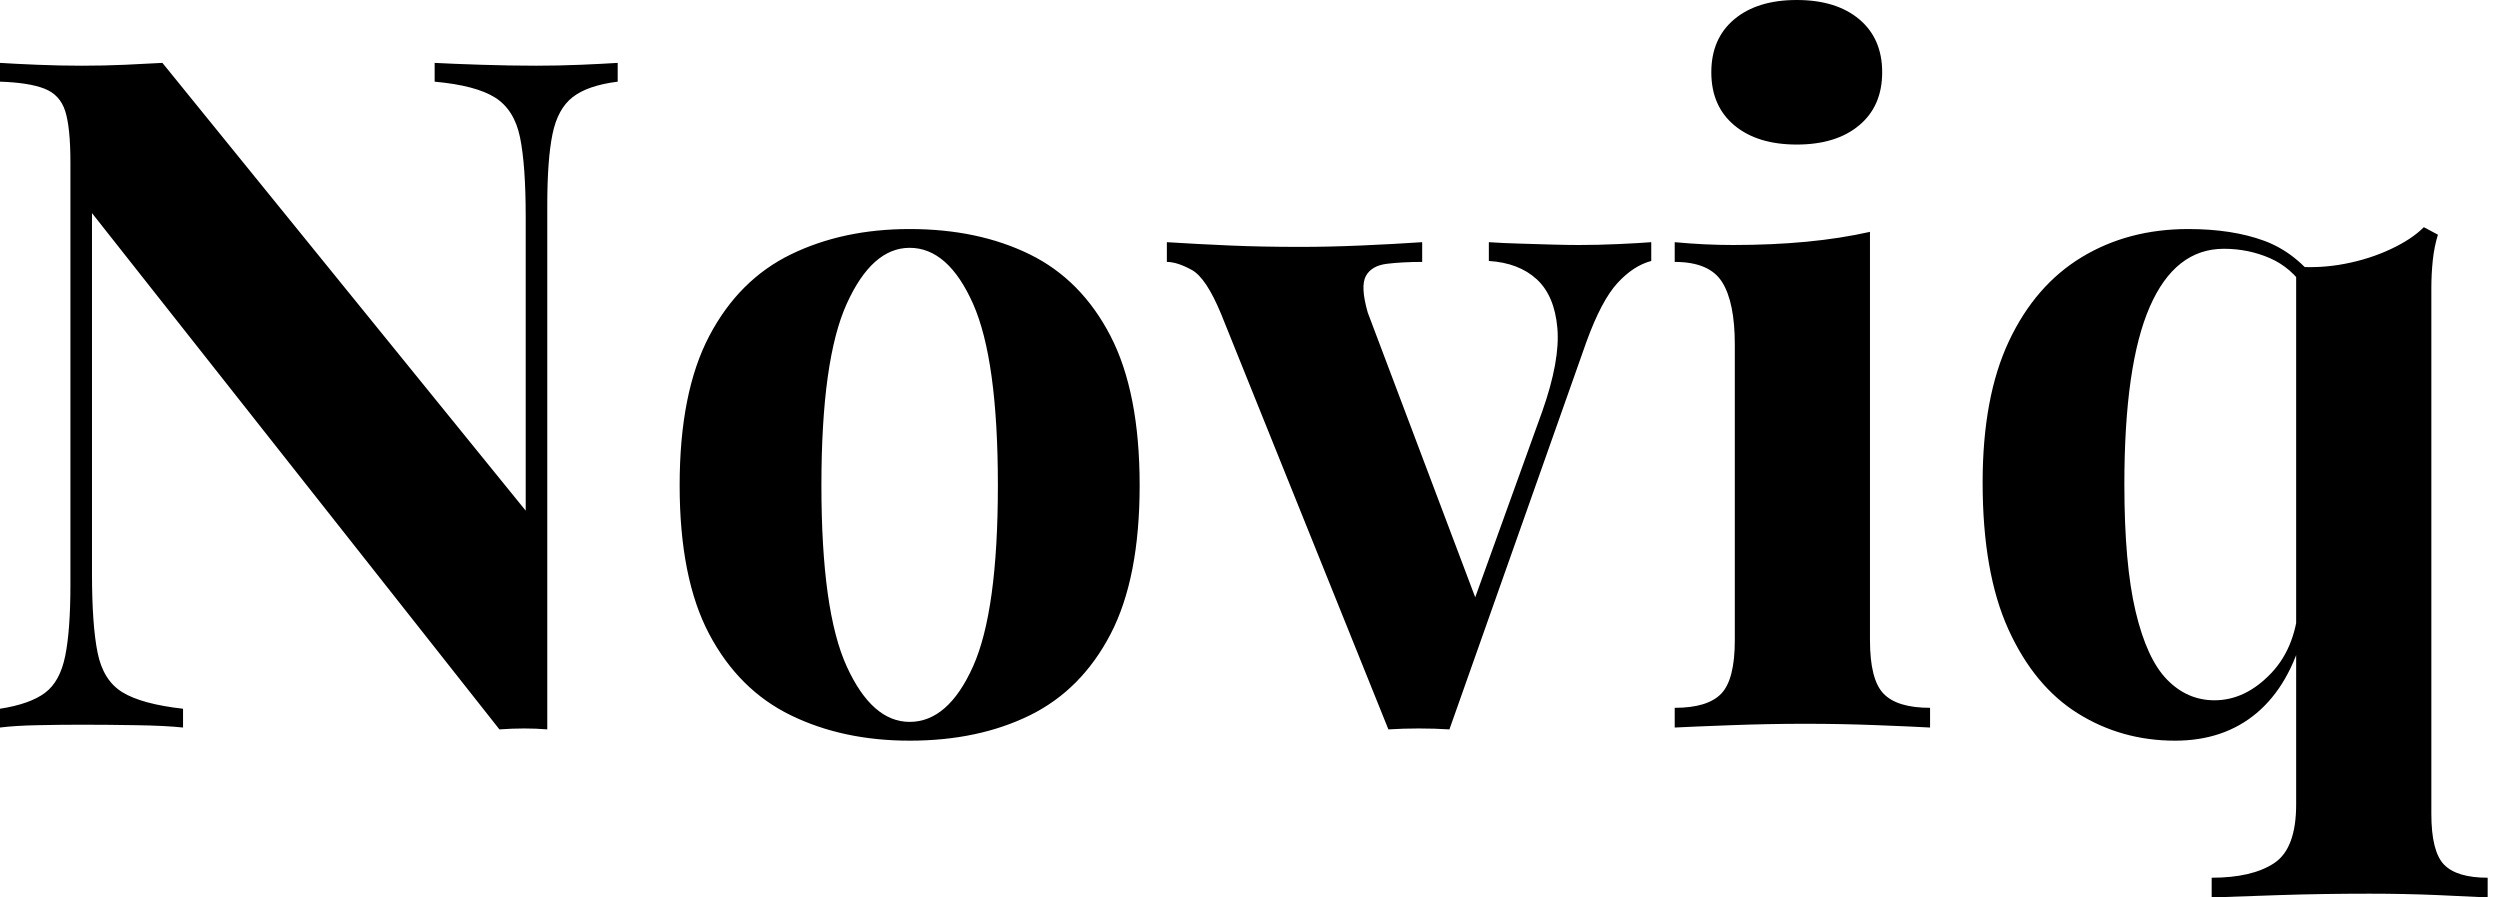 <svg baseProfile="full" height="28" version="1.1" viewBox="0 0 78 28" width="78" xmlns="http://www.w3.org/2000/svg" xmlns:ev="http://www.w3.org/2001/xml-events" xmlns:xlink="http://www.w3.org/1999/xlink"><defs /><g><path d="M20.297 1.962V2.548Q19.36 2.665 18.891 3.031Q18.423 3.397 18.262 4.188Q18.1 4.979 18.1 6.414V22.757Q17.749 22.728 17.383 22.728Q17.017 22.728 16.607 22.757L3.895 6.649V17.895Q3.895 19.506 4.071 20.37Q4.247 21.234 4.847 21.6Q5.448 21.967 6.736 22.113V22.699Q6.18 22.64 5.272 22.626Q4.364 22.611 3.573 22.611Q2.9 22.611 2.197 22.626Q1.494 22.64 1.025 22.699V22.113Q1.962 21.967 2.431 21.615Q2.9 21.264 3.061 20.458Q3.222 19.653 3.222 18.247V5.067Q3.222 3.983 3.061 3.471Q2.9 2.958 2.416 2.768Q1.933 2.577 1.025 2.548V1.962Q1.494 1.992 2.197 2.021Q2.9 2.05 3.573 2.05Q4.276 2.05 4.921 2.021Q5.565 1.992 6.092 1.962L17.427 15.933V6.766Q17.427 5.155 17.251 4.291Q17.075 3.427 16.475 3.046Q15.874 2.665 14.586 2.548V1.962Q15.142 1.992 16.05 2.021Q16.958 2.05 17.749 2.05Q18.452 2.05 19.14 2.021Q19.828 1.992 20.297 1.962Z M29.406 7.146Q31.544 7.146 33.155 7.937Q34.766 8.728 35.674 10.485Q36.582 12.243 36.582 15.142Q36.582 18.042 35.674 19.785Q34.766 21.527 33.155 22.318Q31.544 23.109 29.406 23.109Q27.326 23.109 25.701 22.318Q24.075 21.527 23.153 19.785Q22.23 18.042 22.23 15.142Q22.23 12.243 23.153 10.485Q24.075 8.728 25.701 7.937Q27.326 7.146 29.406 7.146ZM29.406 7.732Q28.234 7.732 27.444 9.475Q26.653 11.218 26.653 15.142Q26.653 19.067 27.444 20.795Q28.234 22.523 29.406 22.523Q30.607 22.523 31.383 20.795Q32.159 19.067 32.159 15.142Q32.159 11.218 31.383 9.475Q30.607 7.732 29.406 7.732Z M52.544 7.556V8.142Q51.987 8.289 51.49 8.831Q50.992 9.372 50.523 10.661L46.247 22.757Q45.778 22.728 45.295 22.728Q44.812 22.728 44.343 22.757L39.13 9.812Q38.661 8.669 38.207 8.421Q37.753 8.172 37.431 8.172V7.556Q38.368 7.615 39.379 7.659Q40.389 7.703 41.59 7.703Q42.498 7.703 43.508 7.659Q44.519 7.615 45.397 7.556V8.172Q44.782 8.172 44.299 8.23Q43.816 8.289 43.64 8.611Q43.464 8.933 43.699 9.753L47.126 18.833L46.833 19.243L49.146 12.828Q49.703 11.247 49.615 10.236Q49.527 9.226 48.971 8.713Q48.414 8.201 47.477 8.142V7.556Q47.916 7.586 48.429 7.6Q48.941 7.615 49.425 7.63Q49.908 7.644 50.289 7.644Q50.874 7.644 51.519 7.615Q52.163 7.586 52.544 7.556Z M57.084 0.0Q58.314 0.0 59.031 0.6Q59.749 1.201 59.749 2.255Q59.749 3.31 59.031 3.91Q58.314 4.51 57.084 4.51Q55.854 4.51 55.136 3.91Q54.418 3.31 54.418 2.255Q54.418 1.201 55.136 0.6Q55.854 0.0 57.084 0.0ZM59.368 7.234V19.975Q59.368 21.205 59.793 21.644Q60.218 22.084 61.243 22.084V22.699Q60.715 22.669 59.603 22.626Q58.49 22.582 57.347 22.582Q56.205 22.582 55.033 22.626Q53.862 22.669 53.276 22.699V22.084Q54.301 22.084 54.726 21.644Q55.151 21.205 55.151 19.975V10.749Q55.151 9.431 54.755 8.801Q54.36 8.172 53.276 8.172V7.556Q54.213 7.644 55.092 7.644Q56.322 7.644 57.391 7.542Q58.46 7.439 59.368 7.234Z M69.297 7.146Q70.674 7.146 71.669 7.513Q72.665 7.879 73.397 8.874L72.958 9.021Q72.519 8.347 71.845 8.054Q71.172 7.762 70.41 7.762Q68.887 7.762 68.096 9.577Q67.305 11.393 67.305 15.113Q67.305 17.603 67.657 19.082Q68.008 20.561 68.638 21.205Q69.268 21.849 70.117 21.849Q71.084 21.849 71.889 21.0Q72.695 20.151 72.753 18.686L72.9 19.711Q72.46 21.381 71.435 22.245Q70.41 23.109 68.887 23.109Q67.218 23.109 65.856 22.259Q64.494 21.41 63.688 19.638Q62.883 17.866 62.883 15.054Q62.883 12.389 63.703 10.646Q64.523 8.904 65.973 8.025Q67.423 7.146 69.297 7.146ZM76.649 7.088 77.088 7.322Q76.971 7.703 76.927 8.128Q76.883 8.552 76.883 8.992V25.393Q76.883 26.565 77.278 26.975Q77.674 27.385 78.64 27.385V28.0Q78.113 27.971 77.088 27.927Q76.063 27.883 74.95 27.883Q73.485 27.883 72.138 27.927Q70.791 27.971 70.029 28.0V27.385Q71.289 27.385 71.977 26.931Q72.665 26.477 72.665 25.1V8.318Q73.427 8.377 74.188 8.23Q74.95 8.084 75.609 7.776Q76.268 7.469 76.649 7.088Z " fill="rgb(0,0,0)" transform="translate(-1.025, 0)" /></g></svg>